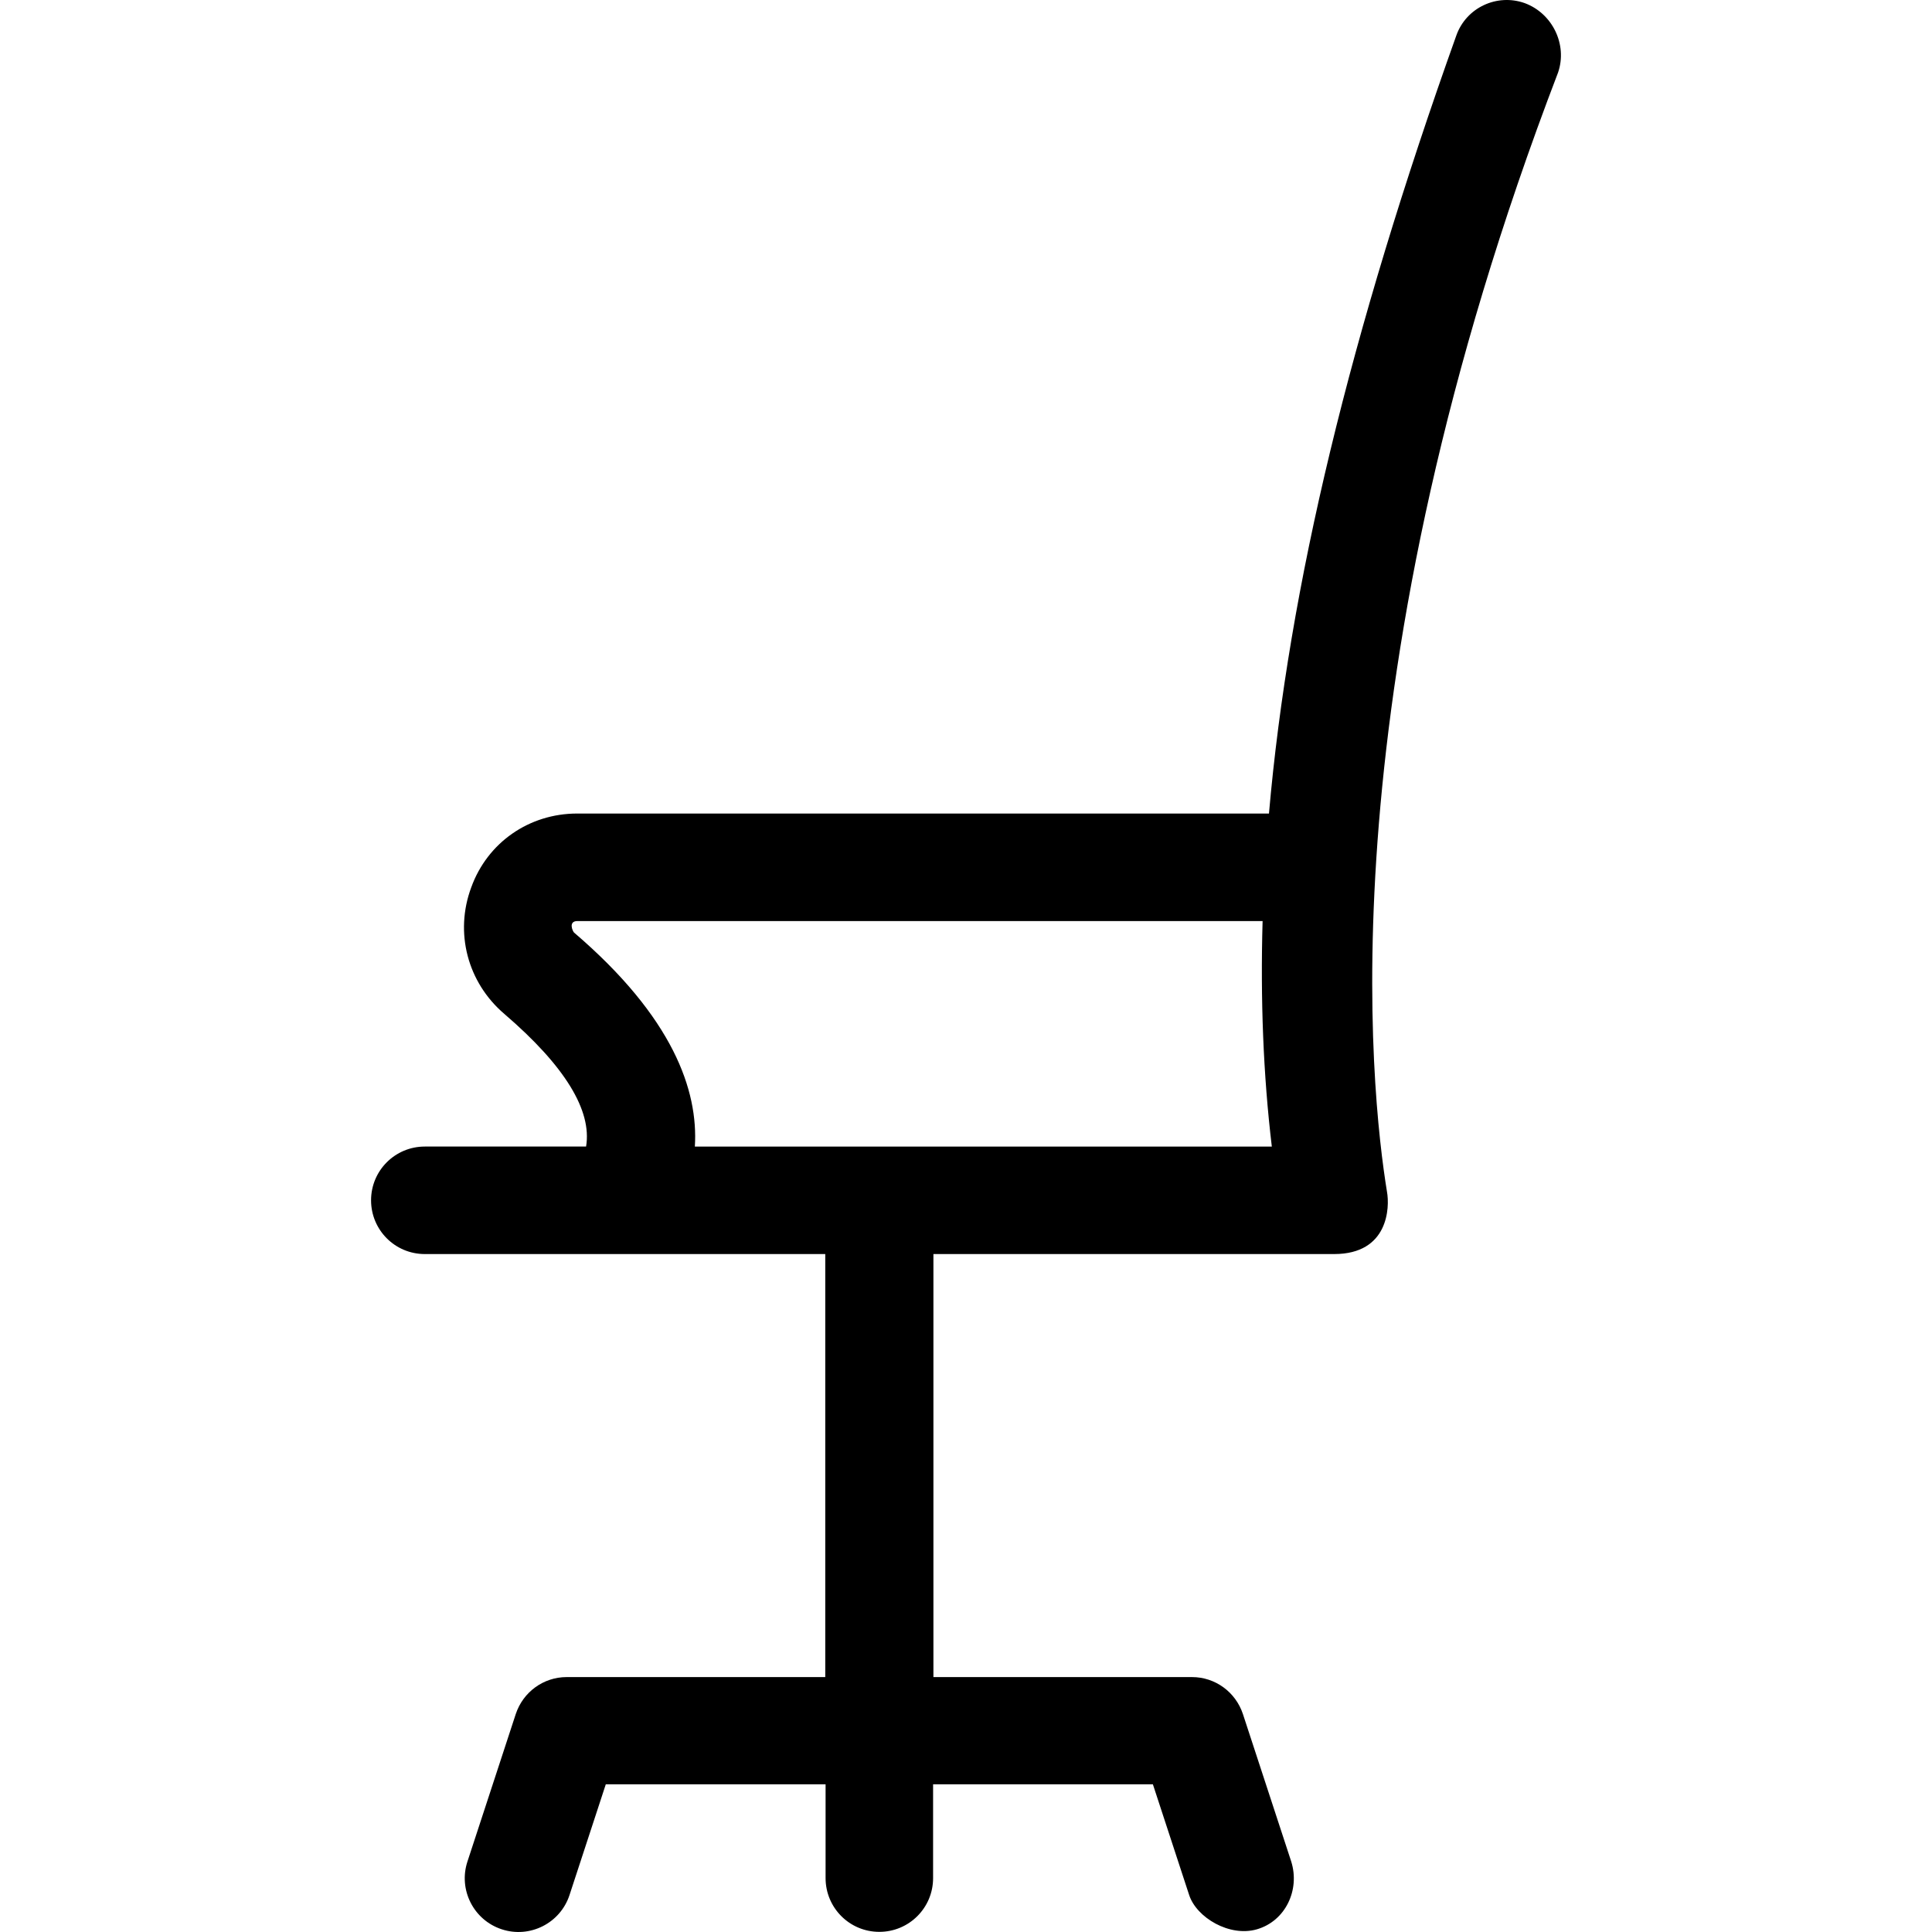 <?xml version="1.0" encoding="iso-8859-1"?>
<!-- Uploaded to: SVG Repo, www.svgrepo.com, Generator: SVG Repo Mixer Tools -->
<svg fill="#000000" height="800px" width="800px" version="1.1" id="Layer_1" xmlns="http://www.w3.org/2000/svg" xmlns:xlink="http://www.w3.org/1999/xlink" 
	 viewBox="0 0 392.678 392.678" xml:space="preserve">
<g>
	<g>
		<path d="M309.892,0.632c-5.624-2.004-11.895,0.905-13.899,6.594c-21.527,60.25-34.069,112.097-38.077,158.125H117.31
			c-9.762,0-18.23,5.883-21.527,14.998c-3.426,9.18-0.776,19.329,6.723,25.729c12.347,10.602,17.842,19.653,16.614,26.958H86.344
			c-6.012,0-10.925,4.849-10.925,10.925c0,6.012,4.849,10.925,10.925,10.925h81.39v85.98h-52.558c-4.719,0-8.857,3.038-10.343,7.499
			l-9.826,29.996c-1.875,5.689,1.228,11.895,6.982,13.77c5.689,1.875,11.895-1.228,13.77-6.982l7.37-22.497h44.671v19.071
			c0,6.012,4.849,10.925,10.925,10.925c6.012,0,10.925-4.848,10.925-10.925v-19.071h44.671l7.37,22.497
			c1.487,4.59,8.21,8.598,13.77,6.982c5.818-1.681,8.792-8.016,6.982-13.77l-9.826-29.996c-1.487-4.461-5.624-7.499-10.343-7.499
			h-52.558v-85.98h81.455c11.055,0,11.313-9.503,10.731-12.671c-3.297-20.234-12.671-103.628,34.78-227.491
			C318.619,9.037,315.516,2.701,309.892,0.632z M141.229,233.037c0.711-11.378-4.396-26.246-24.566-43.507
			c-0.259-0.259-1.228-2.327,0.711-2.327h139.248c-0.453,15.903,0.129,31.224,1.875,45.834H141.229z"/>
	</g>
</g>
</svg>